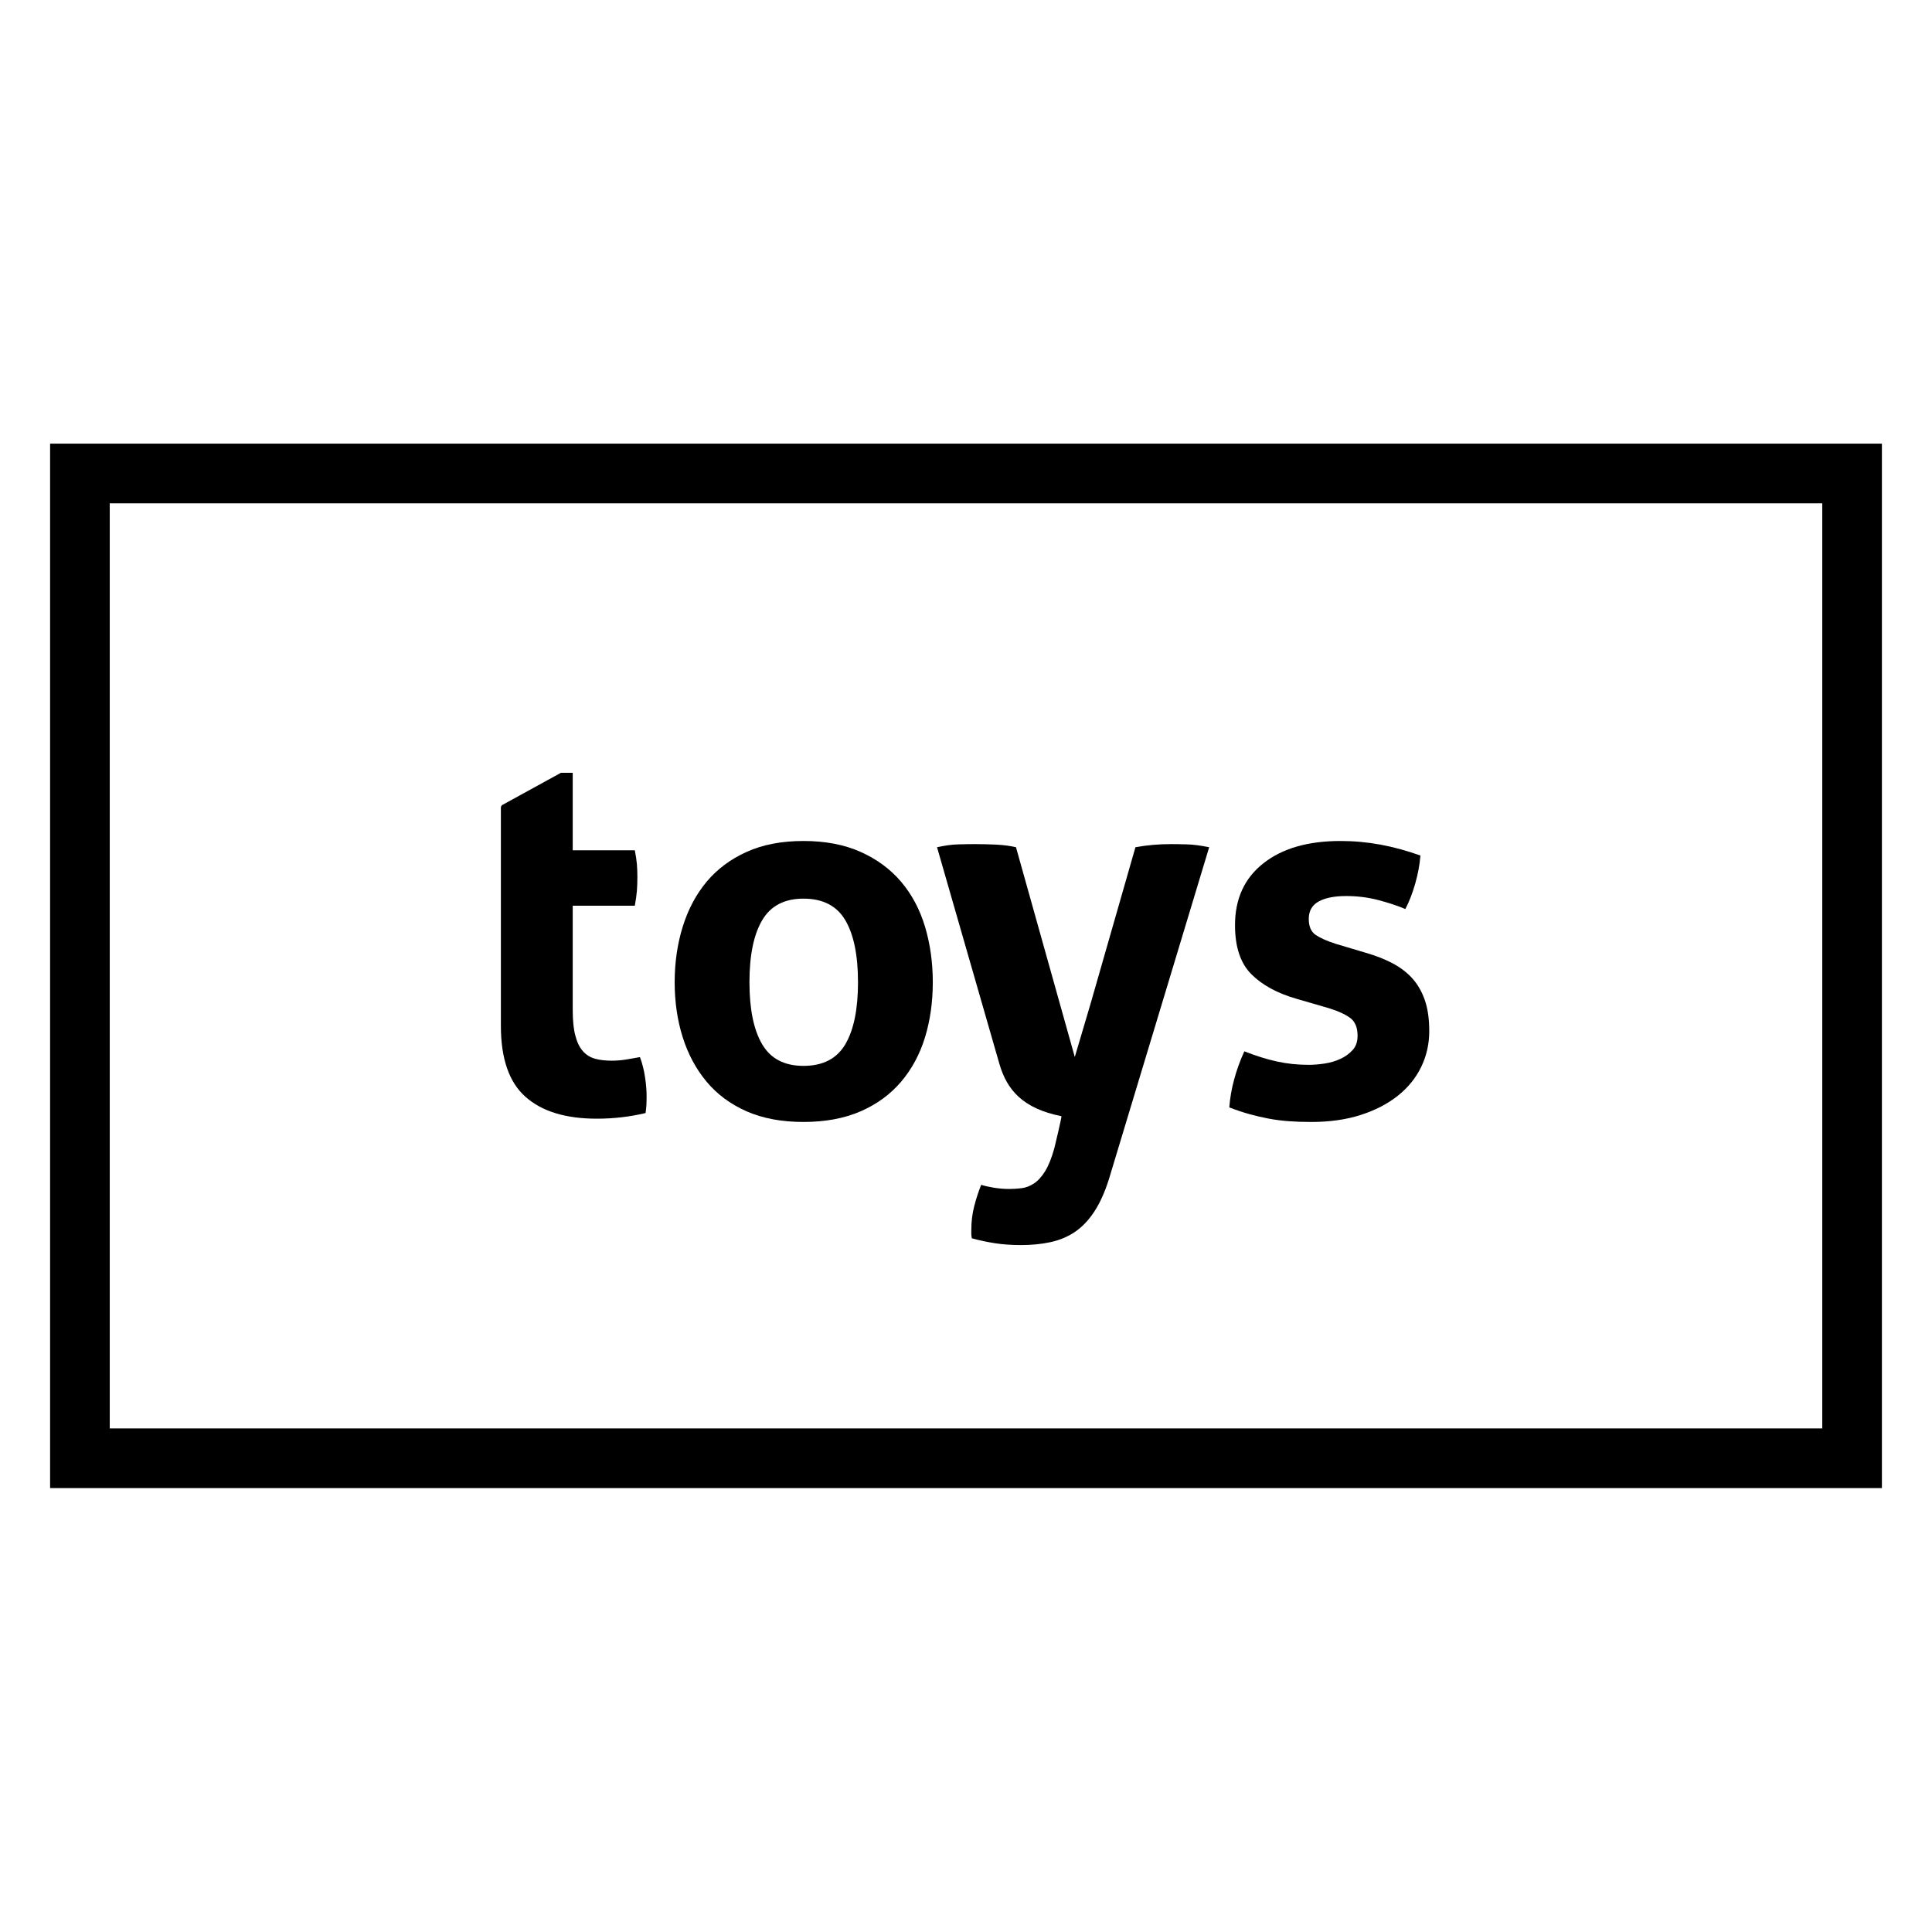 <svg xmlns="http://www.w3.org/2000/svg" version="1.1" xmlns:xlink="http://www.w3.org/1999/xlink" xmlns:svgjs="http://svgjs.com/svgjs" width="180" height="180"><svg width="180" height="180" viewBox="0 0 180 180" fill="none" xmlns="http://www.w3.org/2000/svg">
<path d="M175.333 41.333H4.667V138.641H175.333V41.333V41.333ZM169.775 133.083H10.225V46.892H169.775V133.083Z" fill="black"></path>
<path d="M74.858 99.305C76.665 99.305 77.963 98.637 78.754 97.297C79.543 95.959 79.938 94.031 79.938 91.515C79.938 88.999 79.543 87.071 78.754 85.732C77.963 84.394 76.665 83.724 74.858 83.724C73.084 83.724 71.801 84.394 71.012 85.732C70.221 87.071 69.825 88.999 69.825 91.515C69.825 94.031 70.221 95.959 71.012 97.297C71.801 98.637 73.084 99.305 74.858 99.305ZM74.858 104.53C72.826 104.53 71.061 104.2 69.559 103.54C68.06 102.878 66.817 101.959 65.833 100.781C64.85 99.604 64.108 98.225 63.608 96.644C63.108 95.063 62.858 93.353 62.858 91.515C62.858 89.676 63.108 87.951 63.608 86.338C64.108 84.725 64.85 83.33 65.833 82.152C66.817 80.975 68.06 80.047 69.559 79.37C71.061 78.691 72.826 78.353 74.858 78.353C76.891 78.353 78.664 78.691 80.181 79.37C81.696 80.047 82.955 80.975 83.954 82.152C84.954 83.33 85.696 84.725 86.182 86.338C86.665 87.951 86.906 89.676 86.906 91.515C86.906 93.353 86.665 95.063 86.182 96.644C85.696 98.225 84.954 99.604 83.954 100.781C82.955 101.959 81.696 102.878 80.181 103.54C78.664 104.2 76.891 104.53 74.858 104.53Z" fill="black"></path>
<path d="M87.301 78.934C88.044 78.773 88.697 78.684 89.261 78.669C89.826 78.653 90.351 78.644 90.834 78.644C91.479 78.644 92.141 78.662 92.817 78.691C93.495 78.726 94.107 78.806 94.657 78.934L100.136 98.478L101.623 93.454L105.786 78.934C106.851 78.741 107.946 78.644 109.075 78.644C109.559 78.644 110.076 78.653 110.624 78.669C111.172 78.684 111.85 78.773 112.656 78.934L103.318 109.854C102.931 111.08 102.471 112.097 101.939 112.902C101.406 113.709 100.802 114.337 100.124 114.79C99.447 115.241 98.688 115.555 97.85 115.732C97.011 115.911 96.107 116 95.14 116C94.236 116 93.423 115.942 92.697 115.829C91.97 115.716 91.253 115.564 90.543 115.369C90.511 115.208 90.495 115.071 90.495 114.959V114.596C90.495 113.821 90.585 113.087 90.762 112.395C90.939 111.7 91.156 111.031 91.415 110.387C91.704 110.483 92.093 110.571 92.576 110.653C93.06 110.732 93.543 110.773 94.028 110.773C94.414 110.773 94.802 110.75 95.188 110.7C95.576 110.653 95.955 110.507 96.326 110.264C96.697 110.024 97.043 109.644 97.366 109.128C97.688 108.612 97.98 107.886 98.237 106.951C98.237 106.951 98.948 104.004 98.891 103.993C95.296 103.277 93.827 101.551 93.122 99.156L87.301 78.934Z" fill="black"></path>
<path d="M120.821 93.064C119.013 92.548 117.603 91.781 116.587 90.765C115.571 89.749 115.063 88.224 115.063 86.192C115.063 83.742 115.941 81.822 117.7 80.435C119.458 79.048 121.853 78.353 124.886 78.353C126.144 78.353 127.385 78.467 128.612 78.692C129.837 78.918 131.08 79.257 132.337 79.709C132.272 80.548 132.111 81.418 131.853 82.322C131.595 83.225 131.288 84.015 130.934 84.693C130.16 84.371 129.304 84.087 128.37 83.846C127.433 83.604 126.45 83.482 125.418 83.482C124.321 83.482 123.465 83.652 122.854 83.991C122.24 84.33 121.935 84.87 121.935 85.612C121.935 86.322 122.152 86.822 122.588 87.111C123.022 87.402 123.644 87.677 124.45 87.935L127.208 88.757C128.111 89.015 128.926 89.33 129.652 89.7C130.378 90.072 130.999 90.531 131.514 91.079C132.031 91.629 132.433 92.306 132.724 93.112C133.015 93.918 133.16 94.902 133.16 96.064C133.16 97.257 132.91 98.371 132.41 99.402C131.909 100.436 131.184 101.33 130.232 102.088C129.281 102.845 128.127 103.442 126.774 103.878C125.418 104.313 123.885 104.531 122.176 104.531C121.401 104.531 120.692 104.507 120.047 104.458C119.402 104.41 118.779 104.329 118.184 104.216C117.587 104.103 116.999 103.966 116.418 103.805C115.837 103.644 115.208 103.435 114.531 103.176C114.595 102.305 114.748 101.427 114.991 100.539C115.232 99.653 115.547 98.789 115.933 97.95C116.999 98.371 118.006 98.685 118.958 98.895C119.909 99.106 120.901 99.208 121.935 99.208C122.386 99.208 122.877 99.168 123.41 99.088C123.941 99.008 124.432 98.863 124.886 98.652C125.337 98.444 125.717 98.168 126.023 97.829C126.329 97.491 126.482 97.048 126.482 96.499C126.482 95.725 126.248 95.168 125.781 94.83C125.313 94.491 124.66 94.193 123.821 93.934L120.821 93.064Z" fill="black"></path>
<path d="M55.607 104.225C57.167 104.225 58.682 104.05 60.147 103.699C60.181 103.473 60.2 103.242 60.222 103.007C60.234 102.765 60.243 102.469 60.243 102.122C60.243 101.611 60.196 101.027 60.1 100.378C60.006 99.723 59.844 99.091 59.623 98.488C59.271 98.551 58.865 98.622 58.401 98.702C57.94 98.781 57.471 98.821 56.994 98.821C56.387 98.821 55.861 98.759 55.414 98.632C54.97 98.503 54.596 98.268 54.29 97.913C53.986 97.563 53.754 97.084 53.602 96.48C53.439 95.875 53.359 95.075 53.359 94.09V84.383H59.144C59.239 83.873 59.304 83.413 59.338 82.997C59.369 82.583 59.383 82.151 59.383 81.704C59.383 81.29 59.369 80.894 59.338 80.513C59.304 80.127 59.239 79.696 59.144 79.219H53.359V72H52.261L46.858 74.966C46.858 74.966 46.666 75.022 46.666 75.275V95.572C46.666 98.632 47.432 100.837 48.961 102.19C50.489 103.551 52.706 104.225 55.607 104.225Z" fill="black"></path>
</svg><style>@media (prefers-color-scheme: light) { :root { filter: none; } }
</style></svg>